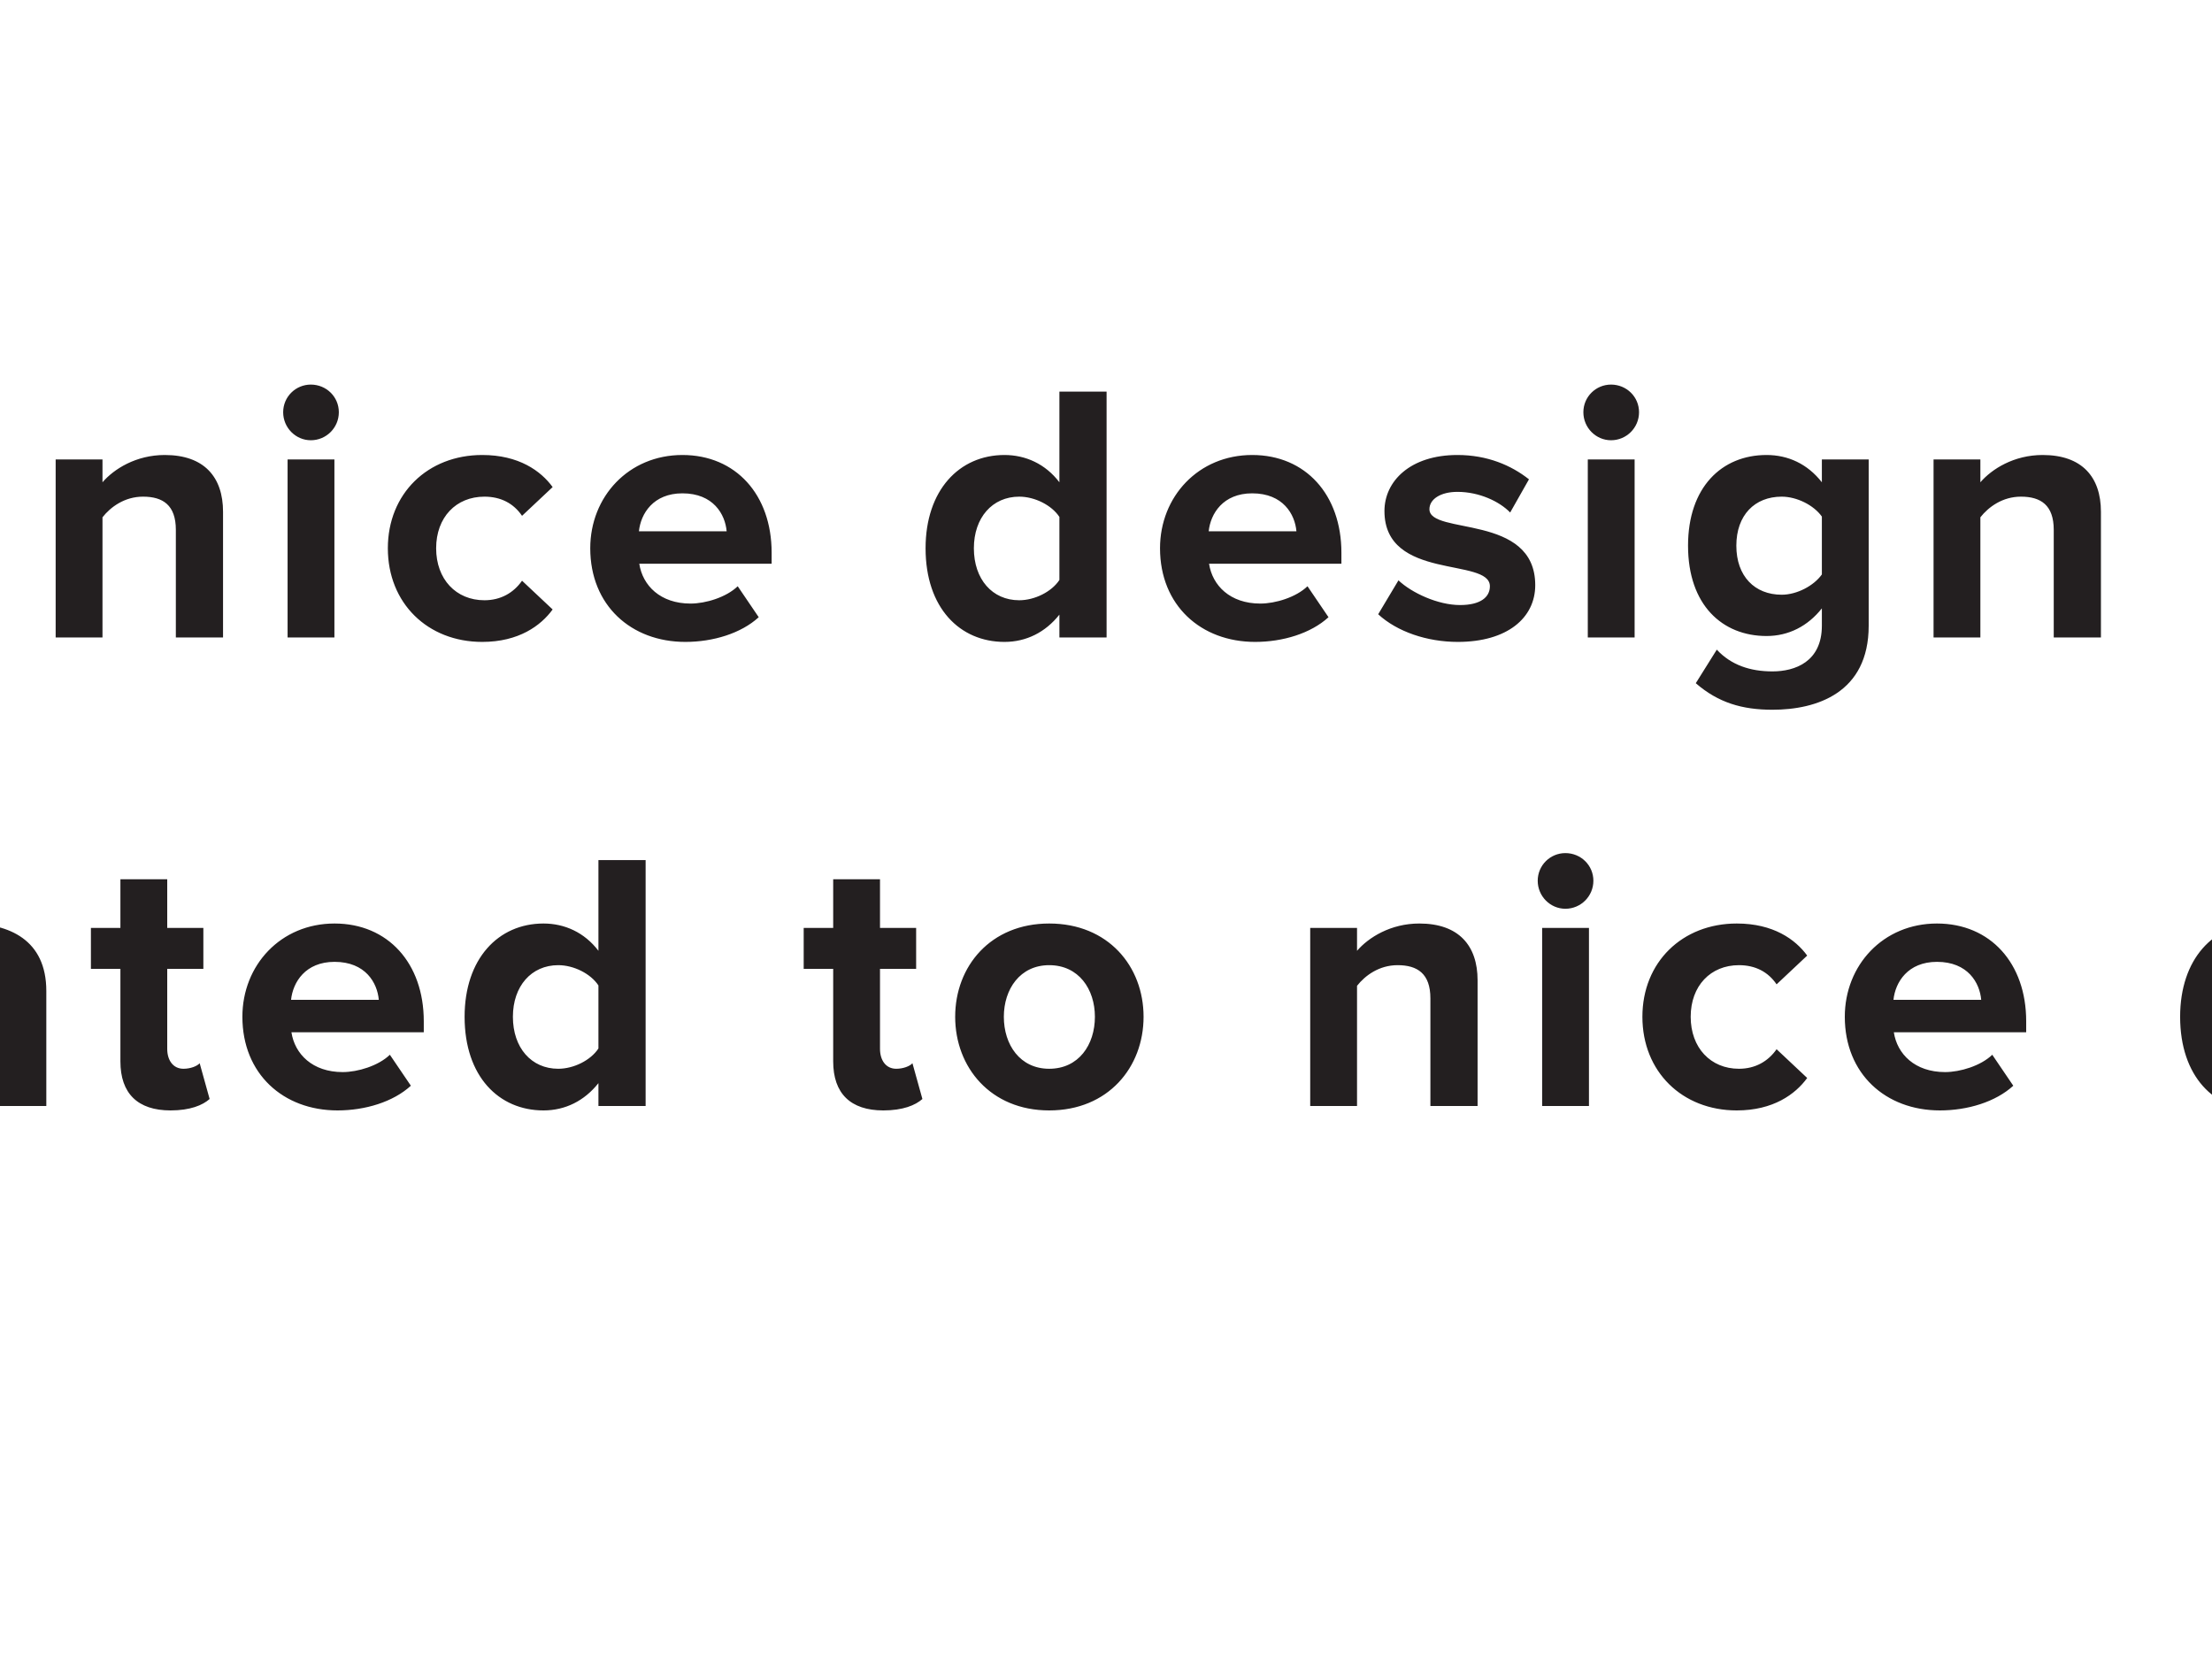 <svg width="288" height="216" viewBox="0 0 288 216" fill="none" xmlns="http://www.w3.org/2000/svg">
<rect width="288" height="216" fill="#474545"/>
<rect x="-576" width="1440" height="216" fill="white"/>
<path d="M-184.09 83H-191.338L-196.954 61.016L-202.522 83H-209.77L-218.938 50.984H-211.306L-205.69 74.12L-199.594 50.984H-194.266L-188.218 74.12L-182.602 50.984H-174.97L-184.09 83ZM-160.525 83.576C-167.581 83.576 -172.909 78.824 -172.909 71.384C-172.909 64.664 -167.917 59.24 -160.909 59.24C-153.949 59.24 -149.293 64.424 -149.293 71.96V73.4H-166.525C-166.093 76.232 -163.789 78.584 -159.853 78.584C-157.885 78.584 -155.197 77.768 -153.709 76.328L-150.973 80.36C-153.277 82.472 -156.925 83.576 -160.525 83.576ZM-155.149 69.176C-155.341 66.968 -156.877 64.232 -160.909 64.232C-164.701 64.232 -166.333 66.872 -166.573 69.176H-155.149ZM-107.698 83H-113.842V80.552C-115.426 82.472 -118.162 83.576 -121.186 83.576C-124.882 83.576 -129.202 81.08 -129.202 75.896C-129.202 70.424 -124.882 68.408 -121.186 68.408C-118.066 68.408 -115.378 69.416 -113.842 71.24V68.312C-113.842 65.96 -115.858 64.424 -118.93 64.424C-121.378 64.424 -123.682 65.384 -125.602 67.16L-128.002 62.888C-125.17 60.344 -121.522 59.24 -117.874 59.24C-112.546 59.24 -107.698 61.352 -107.698 68.024V83ZM-118.738 79.448C-116.77 79.448 -114.85 78.776 -113.842 77.432V74.552C-114.85 73.208 -116.77 72.488 -118.738 72.488C-121.138 72.488 -123.106 73.784 -123.106 75.992C-123.106 78.2 -121.138 79.448 -118.738 79.448ZM-93.203 83H-99.299V59.816H-93.203V62.936C-91.523 60.92 -88.691 59.24 -85.811 59.24V65.192C-86.243 65.096 -86.771 65.048 -87.491 65.048C-89.507 65.048 -92.195 66.2 -93.203 67.688V83ZM-68.707 83.576C-75.763 83.576 -81.091 78.824 -81.091 71.384C-81.091 64.664 -76.099 59.24 -69.091 59.24C-62.131 59.24 -57.475 64.424 -57.475 71.96V73.4H-74.707C-74.275 76.232 -71.971 78.584 -68.035 78.584C-66.067 78.584 -63.379 77.768 -61.891 76.328L-59.155 80.36C-61.459 82.472 -65.107 83.576 -68.707 83.576ZM-63.331 69.176C-63.523 66.968 -65.059 64.232 -69.091 64.232C-72.883 64.232 -74.515 66.872 -74.755 69.176H-63.331ZM-15.879 83H-22.023V80.552C-23.607 82.472 -26.343 83.576 -29.367 83.576C-33.063 83.576 -37.383 81.08 -37.383 75.896C-37.383 70.424 -33.063 68.408 -29.367 68.408C-26.247 68.408 -23.559 69.416 -22.023 71.24V68.312C-22.023 65.96 -24.039 64.424 -27.111 64.424C-29.559 64.424 -31.863 65.384 -33.783 67.16L-36.183 62.888C-33.351 60.344 -29.703 59.24 -26.055 59.24C-20.727 59.24 -15.879 61.352 -15.879 68.024V83ZM-26.919 79.448C-24.951 79.448 -23.031 78.776 -22.023 77.432V74.552C-23.031 73.208 -24.951 72.488 -26.919 72.488C-29.319 72.488 -31.287 73.784 -31.287 75.992C-31.287 78.2 -29.319 79.448 -26.919 79.448ZM29.04 83H22.895V68.984C22.895 65.768 21.215 64.664 18.623 64.664C16.223 64.664 14.399 66.008 13.344 67.352V83H7.247V59.816H13.344V62.792C14.832 61.064 17.712 59.24 21.456 59.24C26.591 59.24 29.04 62.12 29.04 66.632V83ZM40.468 57.32C38.5 57.32 36.868 55.688 36.868 53.672C36.868 51.656 38.5 50.072 40.468 50.072C42.484 50.072 44.116 51.656 44.116 53.672C44.116 55.688 42.484 57.32 40.468 57.32ZM43.54 83H37.444V59.816H43.54V83ZM62.785 83.576C55.681 83.576 50.497 78.536 50.497 71.384C50.497 64.28 55.681 59.24 62.785 59.24C67.537 59.24 70.417 61.304 71.953 63.416L67.969 67.16C66.865 65.528 65.185 64.664 63.073 64.664C59.377 64.664 56.785 67.352 56.785 71.384C56.785 75.416 59.377 78.152 63.073 78.152C65.185 78.152 66.865 77.192 67.969 75.608L71.953 79.352C70.417 81.464 67.537 83.576 62.785 83.576ZM89.234 83.576C82.178 83.576 76.85 78.824 76.85 71.384C76.85 64.664 81.842 59.24 88.85 59.24C95.81 59.24 100.466 64.424 100.466 71.96V73.4H83.234C83.666 76.232 85.97 78.584 89.906 78.584C91.874 78.584 94.562 77.768 96.05 76.328L98.786 80.36C96.482 82.472 92.834 83.576 89.234 83.576ZM94.61 69.176C94.418 66.968 92.882 64.232 88.85 64.232C85.058 64.232 83.426 66.872 83.186 69.176H94.61ZM144.077 83H137.933V80.024C136.109 82.328 133.613 83.576 130.781 83.576C124.973 83.576 120.509 79.16 120.509 71.384C120.509 63.848 124.877 59.24 130.781 59.24C133.517 59.24 136.109 60.392 137.933 62.792V50.984H144.077V83ZM132.701 78.152C134.717 78.152 136.925 77.048 137.933 75.512V67.304C136.925 65.768 134.717 64.664 132.701 64.664C129.197 64.664 126.797 67.4 126.797 71.384C126.797 75.416 129.197 78.152 132.701 78.152ZM163.418 83.576C156.362 83.576 151.034 78.824 151.034 71.384C151.034 64.664 156.026 59.24 163.034 59.24C169.994 59.24 174.65 64.424 174.65 71.96V73.4H157.418C157.85 76.232 160.154 78.584 164.09 78.584C166.058 78.584 168.746 77.768 170.234 76.328L172.97 80.36C170.666 82.472 167.018 83.576 163.418 83.576ZM168.794 69.176C168.602 66.968 167.066 64.232 163.034 64.232C159.242 64.232 157.61 66.872 157.37 69.176H168.794ZM189.806 83.576C185.774 83.576 181.886 82.232 179.438 79.976L182.078 75.56C183.806 77.192 187.214 78.776 190.094 78.776C192.734 78.776 193.982 77.768 193.982 76.328C193.982 72.536 180.254 75.656 180.254 66.536C180.254 62.648 183.614 59.24 189.758 59.24C193.646 59.24 196.766 60.584 199.07 62.408L196.622 66.728C195.23 65.288 192.59 64.04 189.758 64.04C187.55 64.04 186.11 65 186.11 66.296C186.11 69.704 199.886 66.824 199.886 76.184C199.886 80.456 196.238 83.576 189.806 83.576ZM209.753 57.32C207.785 57.32 206.153 55.688 206.153 53.672C206.153 51.656 207.785 50.072 209.753 50.072C211.769 50.072 213.401 51.656 213.401 53.672C213.401 55.688 211.769 57.32 209.753 57.32ZM212.825 83H206.729V59.816H212.825V83ZM230.773 92.408C226.837 92.408 223.717 91.496 220.789 88.952L223.525 84.584C225.397 86.6 227.893 87.416 230.773 87.416C233.701 87.416 237.205 86.168 237.205 81.464V79.208C235.381 81.512 232.885 82.808 230.005 82.808C224.245 82.808 219.781 78.776 219.781 71.048C219.781 63.464 224.149 59.24 230.005 59.24C232.789 59.24 235.333 60.392 237.205 62.792V59.816H243.301V81.464C243.301 90.248 236.485 92.408 230.773 92.408ZM231.973 77.432C233.941 77.432 236.149 76.28 237.205 74.792V67.256C236.149 65.768 233.941 64.664 231.973 64.664C228.469 64.664 226.069 67.064 226.069 71.048C226.069 75.032 228.469 77.432 231.973 77.432ZM273.539 83H267.395V68.984C267.395 65.768 265.715 64.664 263.123 64.664C260.723 64.664 258.899 66.008 257.843 67.352V83H251.747V59.816H257.843V62.792C259.331 61.064 262.211 59.24 265.955 59.24C271.091 59.24 273.539 62.12 273.539 66.632V83ZM307.472 83.576C300.368 83.576 295.184 78.536 295.184 71.384C295.184 64.28 300.368 59.24 307.472 59.24C312.224 59.24 315.104 61.304 316.64 63.416L312.656 67.16C311.552 65.528 309.872 64.664 307.76 64.664C304.064 64.664 301.472 67.352 301.472 71.384C301.472 75.416 304.064 78.152 307.76 78.152C309.872 78.152 311.552 77.192 312.656 75.608L316.64 79.352C315.104 81.464 312.224 83.576 307.472 83.576ZM333.778 83.576C326.146 83.576 321.538 77.96 321.538 71.384C321.538 64.808 326.146 59.24 333.778 59.24C341.458 59.24 346.066 64.808 346.066 71.384C346.066 77.96 341.458 83.576 333.778 83.576ZM333.778 78.152C337.618 78.152 339.73 75.032 339.73 71.384C339.73 67.784 337.618 64.664 333.778 64.664C329.986 64.664 327.874 67.784 327.874 71.384C327.874 75.032 329.986 78.152 333.778 78.152ZM387.931 83H381.787V68.36C381.787 66.2 380.827 64.664 378.331 64.664C376.171 64.664 374.395 66.104 373.531 67.352V83H367.387V68.36C367.387 66.2 366.427 64.664 363.931 64.664C361.819 64.664 360.043 66.104 359.131 67.352V83H353.035V59.816H359.131V62.792C360.139 61.448 363.163 59.24 366.715 59.24C370.123 59.24 372.331 60.824 373.147 63.416C374.491 61.352 377.563 59.24 381.115 59.24C385.387 59.24 387.931 61.496 387.931 66.248V83ZM409.605 83.576C406.869 83.576 404.373 82.424 402.453 80.024V91.832H396.357V59.816H402.453V62.744C404.229 60.488 406.773 59.24 409.605 59.24C415.557 59.24 419.877 63.656 419.877 71.384C419.877 79.112 415.557 83.576 409.605 83.576ZM407.685 78.152C411.189 78.152 413.589 75.416 413.589 71.384C413.589 67.4 411.189 64.664 407.685 64.664C405.717 64.664 403.509 65.768 402.453 67.304V75.464C403.461 76.952 405.717 78.152 407.685 78.152ZM446.805 83H440.661V80.552C439.077 82.472 436.341 83.576 433.317 83.576C429.621 83.576 425.301 81.08 425.301 75.896C425.301 70.424 429.621 68.408 433.317 68.408C436.437 68.408 439.125 69.416 440.661 71.24V68.312C440.661 65.96 438.645 64.424 435.573 64.424C433.125 64.424 430.821 65.384 428.901 67.16L426.501 62.888C429.333 60.344 432.981 59.24 436.629 59.24C441.957 59.24 446.805 61.352 446.805 68.024V83ZM435.765 79.448C437.733 79.448 439.653 78.776 440.661 77.432V74.552C439.653 73.208 437.733 72.488 435.765 72.488C433.365 72.488 431.397 73.784 431.397 75.992C431.397 78.2 433.365 79.448 435.765 79.448ZM476.996 83H470.852V68.984C470.852 65.768 469.172 64.664 466.58 64.664C464.18 64.664 462.356 66.008 461.3 67.352V83H455.204V59.816H461.3V62.792C462.788 61.064 465.668 59.24 469.412 59.24C474.548 59.24 476.996 62.12 476.996 66.632V83ZM484.633 92.024L485.497 86.6C486.025 86.84 486.841 86.984 487.417 86.984C489.001 86.984 490.057 86.552 490.633 85.304L491.497 83.288L482.089 59.816H488.617L494.665 75.944L500.761 59.816H507.289L496.393 86.792C494.665 91.16 491.593 92.312 487.609 92.408C486.937 92.408 485.353 92.264 484.633 92.024Z" fill="#231F20"/>
<path d="M-138.421 144H-151.093V111.984H-138.469C-128.437 111.984 -121.477 118.368 -121.477 127.968C-121.477 137.664 -128.437 144 -138.421 144ZM-138.469 138C-132.133 138 -128.437 133.44 -128.437 127.968C-128.437 122.352 -131.893 117.984 -138.421 117.984H-144.277V138H-138.469ZM-103.488 144.576C-110.544 144.576 -115.872 139.824 -115.872 132.384C-115.872 125.664 -110.88 120.24 -103.872 120.24C-96.912 120.24 -92.256 125.424 -92.256 132.96V134.4H-109.488C-109.056 137.232 -106.752 139.584 -102.816 139.584C-100.848 139.584 -98.16 138.768 -96.672 137.328L-93.936 141.36C-96.24 143.472 -99.888 144.576 -103.488 144.576ZM-98.112 130.176C-98.304 127.968 -99.84 125.232 -103.872 125.232C-107.664 125.232 -109.296 127.872 -109.536 130.176H-98.112ZM-63.373 144H-69.516V141.024C-71.341 143.328 -73.837 144.576 -76.668 144.576C-82.477 144.576 -86.941 140.16 -86.941 132.384C-86.941 124.848 -82.573 120.24 -76.668 120.24C-73.933 120.24 -71.341 121.392 -69.516 123.792V111.984H-63.373V144ZM-74.749 139.152C-72.733 139.152 -70.525 138.048 -69.516 136.512V128.304C-70.525 126.768 -72.733 125.664 -74.749 125.664C-78.252 125.664 -80.653 128.4 -80.653 132.384C-80.653 136.416 -78.252 139.152 -74.749 139.152ZM-51.904 118.32C-53.872 118.32 -55.504 116.688 -55.504 114.672C-55.504 112.656 -53.872 111.072 -51.904 111.072C-49.888 111.072 -48.256 112.656 -48.256 114.672C-48.256 116.688 -49.888 118.32 -51.904 118.32ZM-48.832 144H-54.928V120.816H-48.832V144ZM-29.587 144.576C-36.691 144.576 -41.875 139.536 -41.875 132.384C-41.875 125.28 -36.691 120.24 -29.587 120.24C-24.835 120.24 -21.955 122.304 -20.419 124.416L-24.403 128.16C-25.507 126.528 -27.187 125.664 -29.299 125.664C-32.995 125.664 -35.587 128.352 -35.587 132.384C-35.587 136.416 -32.995 139.152 -29.299 139.152C-27.187 139.152 -25.507 138.192 -24.403 136.608L-20.419 140.352C-21.955 142.464 -24.835 144.576 -29.587 144.576ZM6.03 144H-0.114V141.552C-1.698 143.472 -4.434 144.576 -7.458 144.576C-11.154 144.576 -15.474 142.08 -15.474 136.896C-15.474 131.424 -11.154 129.408 -7.458 129.408C-4.338 129.408 -1.65 130.416 -0.114 132.24V129.312C-0.114 126.96 -2.13 125.424 -5.202 125.424C-7.65 125.424 -9.954 126.384 -11.874 128.16L-14.274 123.888C-11.442 121.344 -7.794 120.24 -4.146 120.24C1.182 120.24 6.03 122.352 6.03 129.024V144ZM-5.01 140.448C-3.042 140.448 -1.122 139.776 -0.114 138.432V135.552C-1.122 134.208 -3.042 133.488 -5.01 133.488C-7.41 133.488 -9.378 134.784 -9.378 136.992C-9.378 139.2 -7.41 140.448 -5.01 140.448ZM22.205 144.576C17.933 144.576 15.677 142.368 15.677 138.192V126.144H11.837V120.816H15.677V114.48H21.773V120.816H26.477V126.144H21.773V136.56C21.773 138.048 22.541 139.152 23.885 139.152C24.797 139.152 25.661 138.816 25.997 138.432L27.293 143.088C26.381 143.904 24.749 144.576 22.205 144.576ZM43.944 144.576C36.888 144.576 31.559 139.824 31.559 132.384C31.559 125.664 36.551 120.24 43.559 120.24C50.52 120.24 55.175 125.424 55.175 132.96V134.4H37.944C38.376 137.232 40.679 139.584 44.615 139.584C46.584 139.584 49.272 138.768 50.76 137.328L53.495 141.36C51.191 143.472 47.544 144.576 43.944 144.576ZM49.319 130.176C49.127 127.968 47.592 125.232 43.559 125.232C39.767 125.232 38.136 127.872 37.895 130.176H49.319ZM84.059 144H77.915V141.024C76.091 143.328 73.595 144.576 70.763 144.576C64.955 144.576 60.491 140.16 60.491 132.384C60.491 124.848 64.859 120.24 70.763 120.24C73.499 120.24 76.091 121.392 77.915 123.792V111.984H84.059V144ZM72.683 139.152C74.699 139.152 76.907 138.048 77.915 136.512V128.304C76.907 126.768 74.699 125.664 72.683 125.664C69.179 125.664 66.779 128.4 66.779 132.384C66.779 136.416 69.179 139.152 72.683 139.152ZM115.008 144.576C110.736 144.576 108.48 142.368 108.48 138.192V126.144H104.64V120.816H108.48V114.48H114.576V120.816H119.28V126.144H114.576V136.56C114.576 138.048 115.344 139.152 116.688 139.152C117.6 139.152 118.464 138.816 118.8 138.432L120.096 143.088C119.184 143.904 117.552 144.576 115.008 144.576ZM136.603 144.576C128.971 144.576 124.363 138.96 124.363 132.384C124.363 125.808 128.971 120.24 136.603 120.24C144.283 120.24 148.891 125.808 148.891 132.384C148.891 138.96 144.283 144.576 136.603 144.576ZM136.603 139.152C140.443 139.152 142.555 136.032 142.555 132.384C142.555 128.784 140.443 125.664 136.603 125.664C132.811 125.664 130.699 128.784 130.699 132.384C130.699 136.032 132.811 139.152 136.603 139.152ZM192.38 144H186.236V129.984C186.236 126.768 184.556 125.664 181.964 125.664C179.564 125.664 177.74 127.008 176.684 128.352V144H170.588V120.816H176.684V123.792C178.172 122.064 181.052 120.24 184.796 120.24C189.932 120.24 192.38 123.12 192.38 127.632V144ZM203.809 118.32C201.841 118.32 200.209 116.688 200.209 114.672C200.209 112.656 201.841 111.072 203.809 111.072C205.825 111.072 207.457 112.656 207.457 114.672C207.457 116.688 205.825 118.32 203.809 118.32ZM206.881 144H200.785V120.816H206.881V144ZM226.126 144.576C219.022 144.576 213.838 139.536 213.838 132.384C213.838 125.28 219.022 120.24 226.126 120.24C230.878 120.24 233.758 122.304 235.294 124.416L231.31 128.16C230.206 126.528 228.526 125.664 226.414 125.664C222.718 125.664 220.126 128.352 220.126 132.384C220.126 136.416 222.718 139.152 226.414 139.152C228.526 139.152 230.206 138.192 231.31 136.608L235.294 140.352C233.758 142.464 230.878 144.576 226.126 144.576ZM252.575 144.576C245.519 144.576 240.191 139.824 240.191 132.384C240.191 125.664 245.183 120.24 252.191 120.24C259.151 120.24 263.807 125.424 263.807 132.96V134.4H246.575C247.007 137.232 249.311 139.584 253.247 139.584C255.215 139.584 257.903 138.768 259.391 137.328L262.127 141.36C259.823 143.472 256.175 144.576 252.575 144.576ZM257.951 130.176C257.759 127.968 256.223 125.232 252.191 125.232C248.399 125.232 246.767 127.872 246.527 130.176H257.951ZM307.418 144H301.274V141.024C299.45 143.328 296.954 144.576 294.122 144.576C288.314 144.576 283.85 140.16 283.85 132.384C283.85 124.848 288.218 120.24 294.122 120.24C296.858 120.24 299.45 121.392 301.274 123.792V111.984H307.418V144ZM296.042 139.152C298.058 139.152 300.266 138.048 301.274 136.512V128.304C300.266 126.768 298.058 125.664 296.042 125.664C292.538 125.664 290.138 128.4 290.138 132.384C290.138 136.416 292.538 139.152 296.042 139.152ZM326.759 144.576C319.703 144.576 314.375 139.824 314.375 132.384C314.375 125.664 319.367 120.24 326.375 120.24C333.335 120.24 337.991 125.424 337.991 132.96V134.4H320.759C321.191 137.232 323.495 139.584 327.431 139.584C329.399 139.584 332.087 138.768 333.575 137.328L336.311 141.36C334.007 143.472 330.359 144.576 326.759 144.576ZM332.135 130.176C331.943 127.968 330.407 125.232 326.375 125.232C322.583 125.232 320.951 127.872 320.711 130.176H332.135ZM353.146 144.576C349.114 144.576 345.226 143.232 342.778 140.976L345.418 136.56C347.146 138.192 350.554 139.776 353.434 139.776C356.074 139.776 357.322 138.768 357.322 137.328C357.322 133.536 343.594 136.656 343.594 127.536C343.594 123.648 346.954 120.24 353.098 120.24C356.986 120.24 360.106 121.584 362.41 123.408L359.962 127.728C358.57 126.288 355.93 125.04 353.098 125.04C350.89 125.04 349.45 126 349.45 127.296C349.45 130.704 363.226 127.824 363.226 137.184C363.226 141.456 359.578 144.576 353.146 144.576ZM373.093 118.32C371.125 118.32 369.493 116.688 369.493 114.672C369.493 112.656 371.125 111.072 373.093 111.072C375.109 111.072 376.741 112.656 376.741 114.672C376.741 116.688 375.109 118.32 373.093 118.32ZM376.165 144H370.069V120.816H376.165V144ZM394.114 153.408C390.178 153.408 387.058 152.496 384.13 149.952L386.866 145.584C388.738 147.6 391.234 148.416 394.114 148.416C397.042 148.416 400.546 147.168 400.546 142.464V140.208C398.722 142.512 396.226 143.808 393.346 143.808C387.586 143.808 383.122 139.776 383.122 132.048C383.122 124.464 387.49 120.24 393.346 120.24C396.13 120.24 398.674 121.392 400.546 123.792V120.816H406.642V142.464C406.642 151.248 399.826 153.408 394.114 153.408ZM395.314 138.432C397.282 138.432 399.49 137.28 400.546 135.792V128.256C399.49 126.768 397.282 125.664 395.314 125.664C391.81 125.664 389.41 128.064 389.41 132.048C389.41 136.032 391.81 138.432 395.314 138.432ZM436.88 144H430.736V129.984C430.736 126.768 429.056 125.664 426.464 125.664C424.064 125.664 422.24 127.008 421.184 128.352V144H415.088V120.816H421.184V123.792C422.672 122.064 425.552 120.24 429.296 120.24C434.432 120.24 436.88 123.12 436.88 127.632V144Z" fill="#231F20"/>
</svg>
